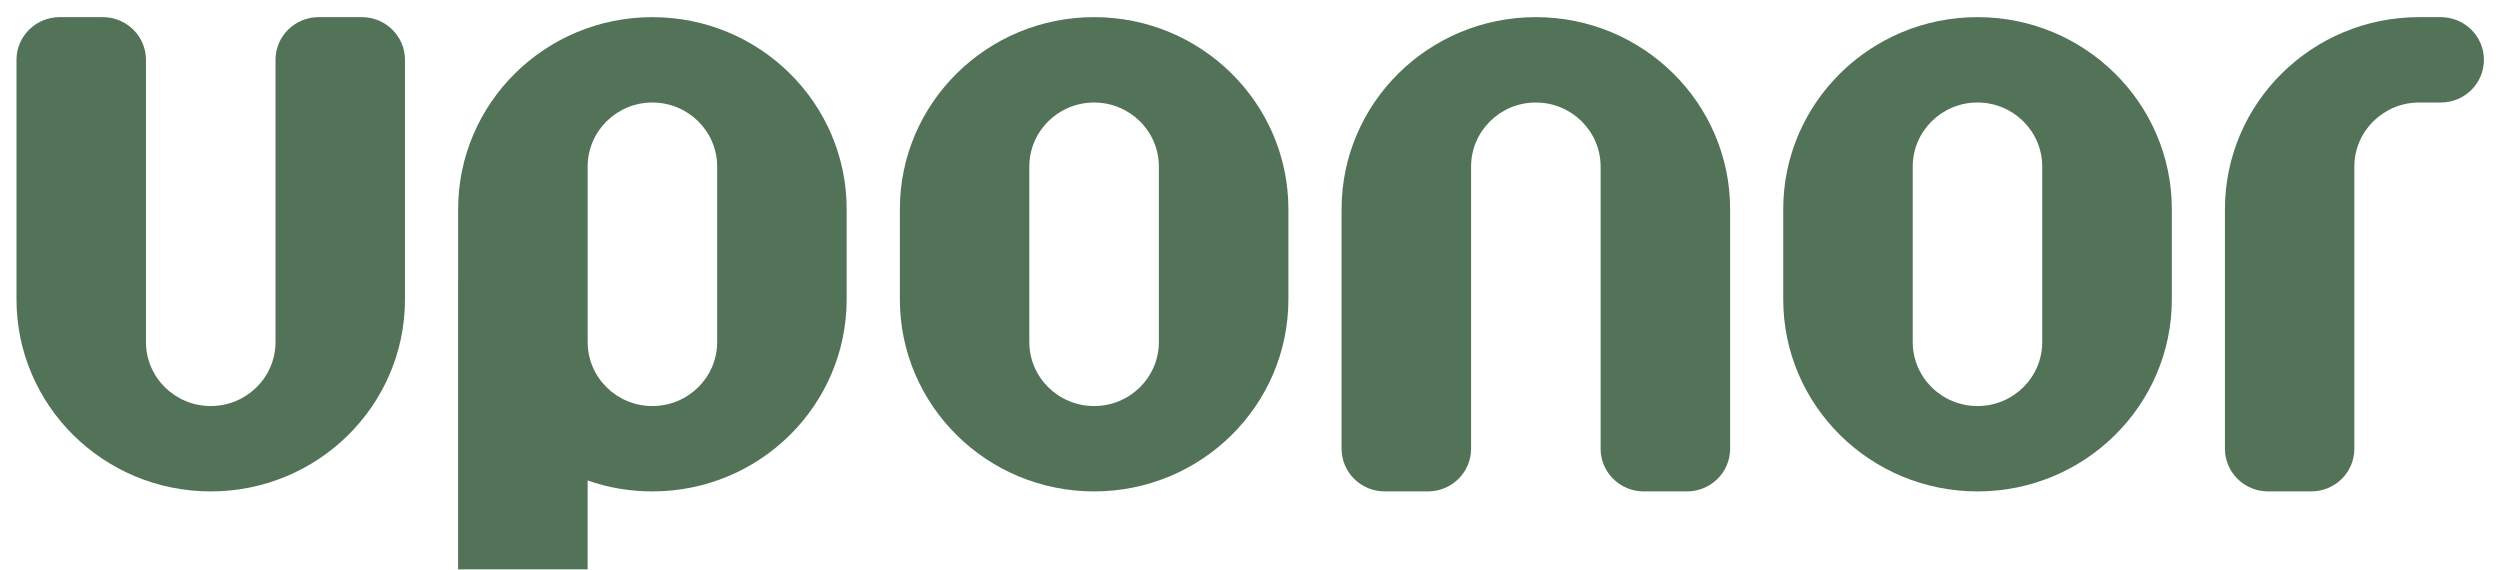 <svg width="158" height="36" viewBox="0 0 158 36" fill="none" xmlns="http://www.w3.org/2000/svg">
<g clip-path="url(#clip0)">
<g opacity="0.8">
<path fill-rule="evenodd" clip-rule="evenodd" d="M41.231 1.083C34.448 1.083 28.954 6.52 28.954 13.225V17.568H28.951V36.452C28.951 37.944 30.175 39.152 31.678 39.152H34.405C35.915 39.152 37.138 37.944 37.138 36.452V30.366C38.417 30.815 39.792 31.057 41.229 31.057C48.013 31.057 53.509 25.622 53.509 18.917V13.225C53.511 6.52 48.015 1.083 41.231 1.083ZM45.325 21.616C45.325 23.85 43.489 25.662 41.231 25.662C38.97 25.662 37.14 23.85 37.14 21.616V10.529C37.14 8.293 38.97 6.479 41.231 6.479C43.489 6.479 45.325 8.293 45.325 10.529V21.616Z" fill="#28502E"/>
<path fill-rule="evenodd" clip-rule="evenodd" d="M22.866 1.083H20.139C18.631 1.083 17.412 2.292 17.412 3.782V21.616C17.412 23.85 15.579 25.662 13.317 25.662C11.058 25.662 9.225 23.85 9.225 21.616V3.782C9.225 2.292 8.004 1.083 6.497 1.083H3.769C2.263 1.083 1.042 2.292 1.042 3.782V18.917C1.042 25.622 6.538 31.057 13.317 31.057C20.098 31.057 25.595 25.622 25.595 18.917V3.782C25.595 2.292 24.372 1.083 22.866 1.083Z" fill="#28502E"/>
<path fill-rule="evenodd" clip-rule="evenodd" d="M154.258 1.083H152.892C146.109 1.083 140.616 6.52 140.616 13.225V28.36C140.616 29.849 141.834 31.057 143.342 31.057H146.072C147.576 31.057 148.795 29.849 148.795 28.36V10.529C148.795 8.293 150.63 6.479 152.892 6.479H154.258C155.764 6.479 156.984 5.272 156.984 3.782C156.984 2.292 155.764 1.083 154.258 1.083Z" fill="#28502E"/>
<path fill-rule="evenodd" clip-rule="evenodd" d="M124.98 1.083C118.2 1.083 112.7 6.52 112.7 13.225V18.917C112.7 25.622 118.2 31.057 124.98 31.057C131.759 31.057 137.26 25.622 137.26 18.917V13.225C137.26 6.52 131.759 1.083 124.98 1.083ZM129.069 21.616C129.069 23.85 127.239 25.662 124.978 25.662C122.716 25.662 120.884 23.85 120.884 21.616V10.529C120.884 8.293 122.716 6.479 124.978 6.479C127.239 6.479 129.069 8.293 129.069 10.529V21.616Z" fill="#28502E"/>
<path fill-rule="evenodd" clip-rule="evenodd" d="M97.065 1.083C90.283 1.083 84.787 6.52 84.787 13.225V28.36C84.787 29.849 86.008 31.057 87.517 31.057H90.244C91.751 31.057 92.973 29.849 92.973 28.36V10.529C92.973 8.293 94.805 6.479 97.064 6.479C99.324 6.479 101.159 8.293 101.159 10.529V28.36C101.159 29.849 102.381 31.057 103.885 31.057H106.613C108.125 31.057 109.344 29.849 109.344 28.36V13.225C109.345 6.52 103.848 1.083 97.065 1.083Z" fill="#28502E"/>
<path fill-rule="evenodd" clip-rule="evenodd" d="M69.147 1.083C62.367 1.083 56.871 6.52 56.871 13.225V18.917C56.871 25.622 62.367 31.057 69.147 31.057C75.93 31.057 81.427 25.622 81.427 18.917V13.225C81.427 6.52 75.93 1.083 69.147 1.083ZM73.24 21.616C73.24 23.85 71.407 25.662 69.147 25.662C66.888 25.662 65.053 23.85 65.053 21.616V10.529C65.053 8.293 66.888 6.479 69.147 6.479C71.407 6.479 73.24 8.293 73.24 10.529V21.616Z" fill="#28502E"/>
</g>
</g>
<defs>
<clipPath id="clip0">
<rect width="158" height="36" fill="white"/>
</clipPath>
</defs>
</svg>
